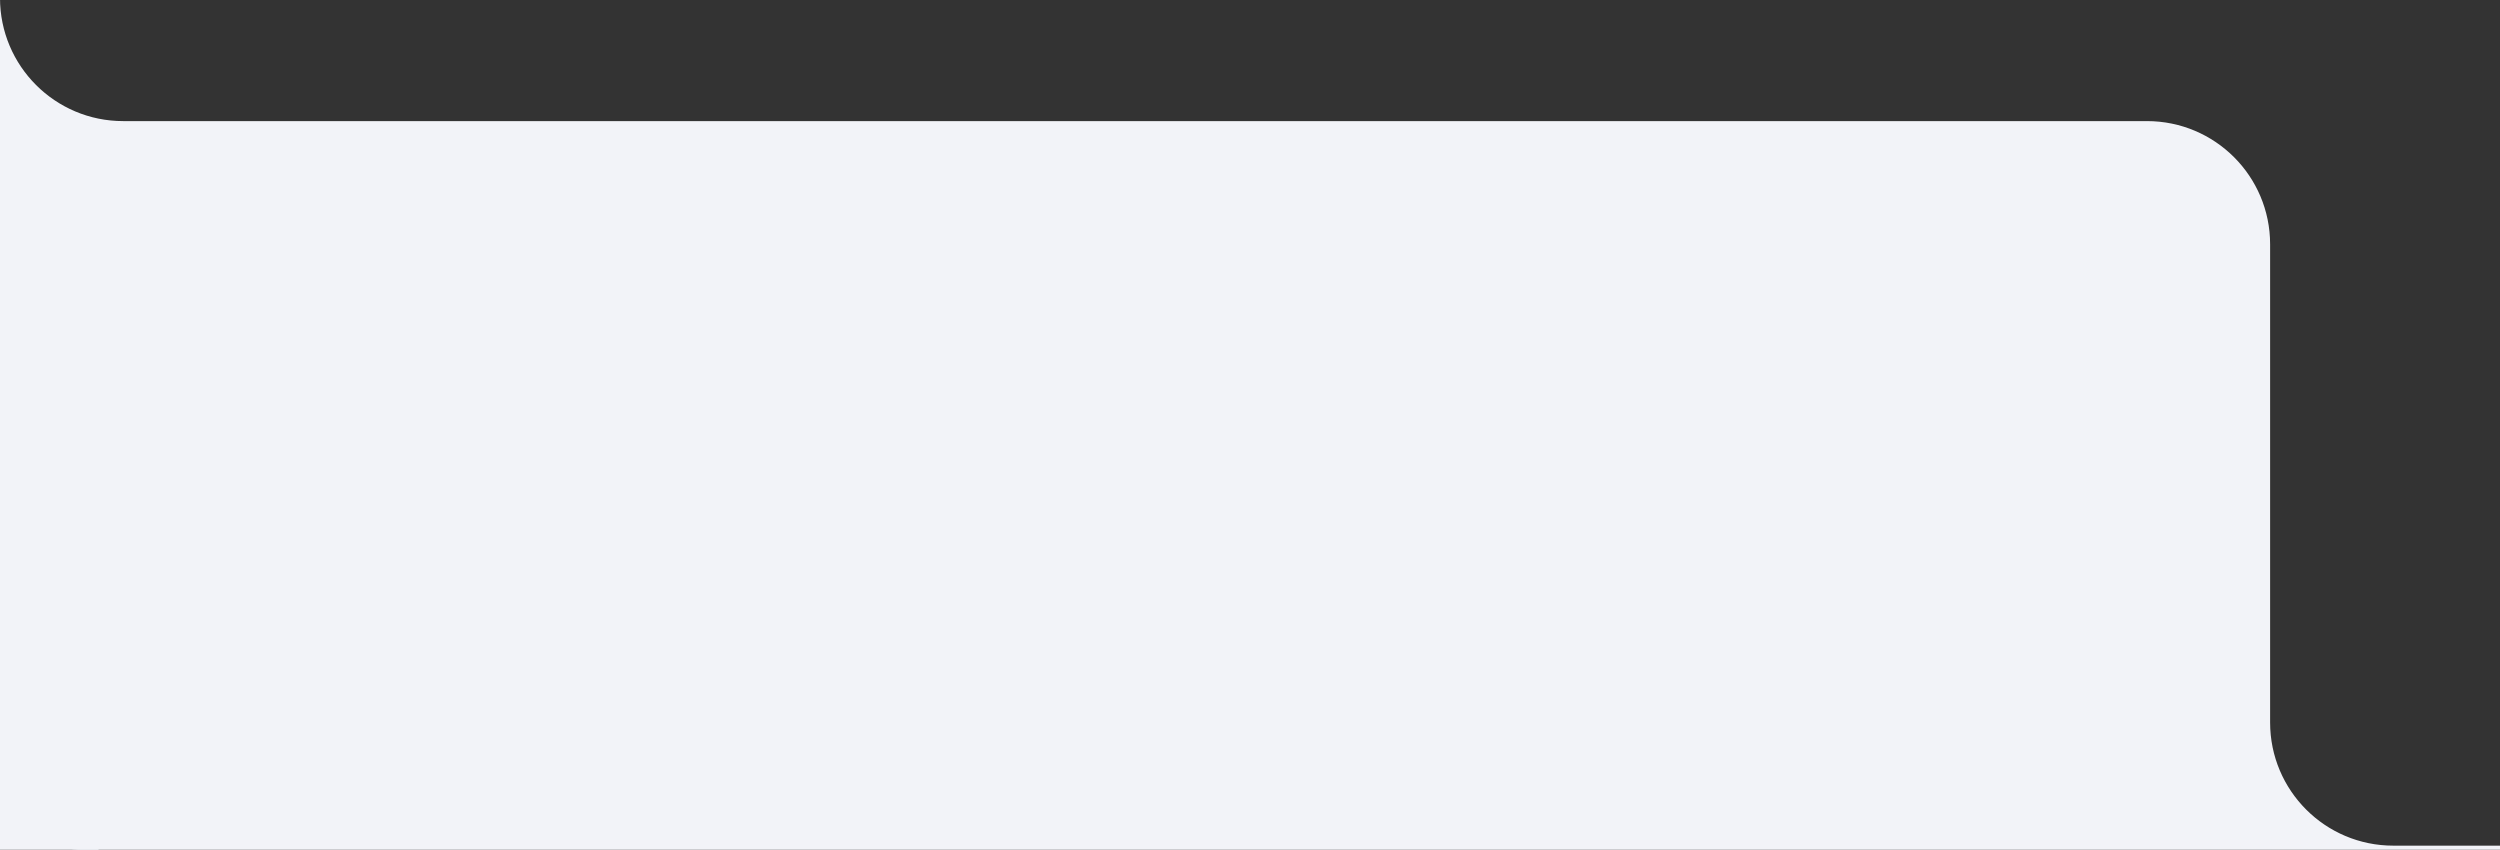 <?xml version="1.0" encoding="UTF-8"?> <svg xmlns="http://www.w3.org/2000/svg" width="609" height="207" viewBox="0 0 609 207" fill="none"><rect x="0" y="0" width="609" height="207" fill="#333333" stroke="none"/><g clip-path="url(#clip0_37_61)"><path fill-rule="evenodd" clip-rule="evenodd" d="M30 -450C13.431 -450 0 -436.569 0 -420V-430C0 -441.046 8.954 -450 20 -450H30ZM1301 -450C1317.57 -450 1331 -436.569 1331 -420V-430C1331 -441.046 1322.05 -450 1311 -450H1301ZM1331 176C1331 192.569 1317.57 206 1301 206H583C566.431 206 553 192.569 553 176V59.5C553 42.931 539.569 29.5 523 29.5H30C13.431 29.5 0 16.069 0 -0.5V187C0 198.046 8.954 207 20 207H1311C1322.05 207 1331 198.046 1331 187V176Z" fill="#F2F3F8"></path><rect y="180" width="24" height="36" fill="#F2F3F8"></rect></g><defs><clipPath id="clip0_37_61"><rect width="609" height="207" fill="white"></rect></clipPath></defs></svg> 